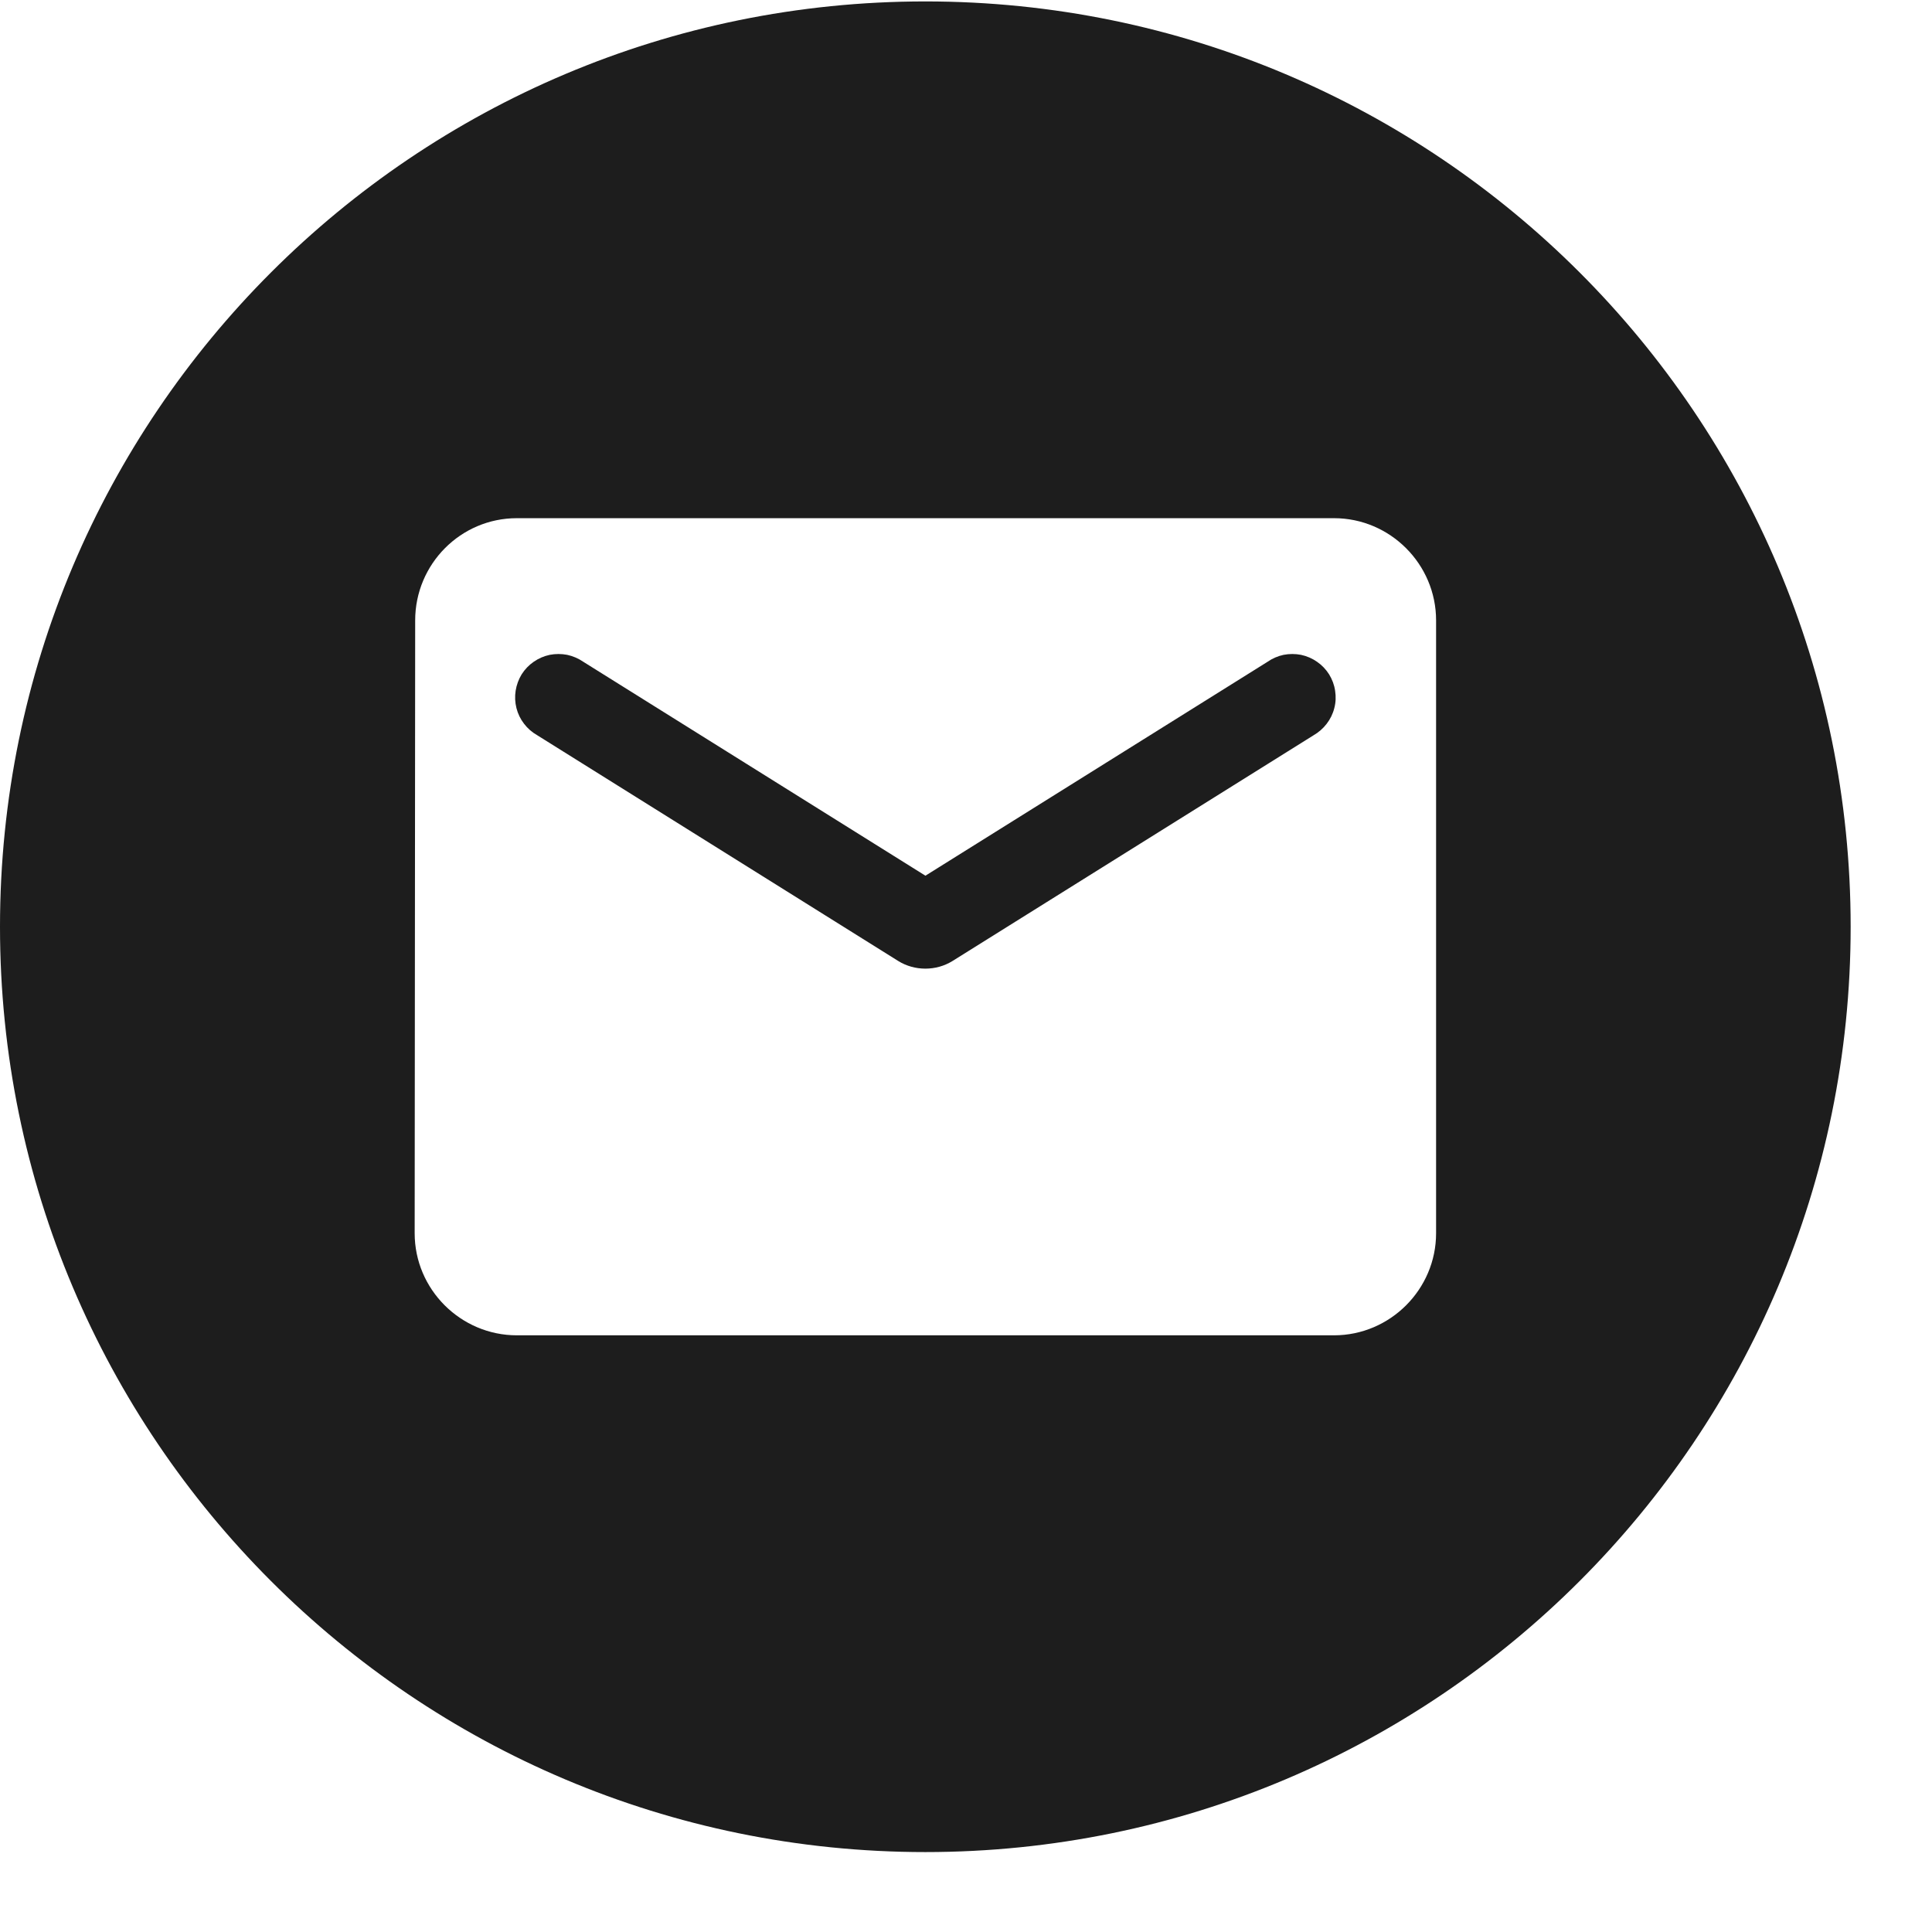 <svg width="19" height="19" viewBox="0 0 19 19" fill="none" xmlns="http://www.w3.org/2000/svg">
<path fill-rule="evenodd" clip-rule="evenodd" d="M9.1 18.214C14.126 18.214 18.2 14.14 18.2 9.114C18.2 4.088 14.126 0.014 9.1 0.014C4.074 0.014 0 4.088 0 9.114C0 14.14 4.074 18.214 9.1 18.214ZM5.083 5.096H13.119C13.671 5.096 14.123 5.548 14.123 6.101V12.128C14.123 12.68 13.671 13.132 13.119 13.132H5.083C4.53 13.132 4.078 12.68 4.078 12.128L4.083 6.101C4.083 5.548 4.53 5.096 5.083 5.096ZM9.367 9.451L12.918 7.231C12.968 7.202 13.012 7.164 13.047 7.118C13.082 7.073 13.108 7.02 13.122 6.964C13.137 6.908 13.139 6.85 13.13 6.793C13.122 6.736 13.101 6.681 13.071 6.632C13.04 6.583 13 6.541 12.952 6.508C12.905 6.475 12.851 6.452 12.795 6.44C12.738 6.429 12.68 6.429 12.623 6.44C12.567 6.452 12.513 6.475 12.466 6.508L9.101 8.612L5.736 6.508C5.688 6.475 5.634 6.452 5.578 6.44C5.521 6.429 5.463 6.429 5.406 6.44C5.35 6.452 5.296 6.475 5.249 6.508C5.201 6.541 5.161 6.583 5.13 6.632C5.1 6.681 5.08 6.736 5.071 6.793C5.062 6.85 5.065 6.908 5.079 6.964C5.093 7.02 5.119 7.073 5.154 7.118C5.189 7.164 5.233 7.202 5.284 7.231L8.834 9.451C8.995 9.551 9.206 9.551 9.367 9.451Z" fill="#1D1D1D"/>
</svg>
